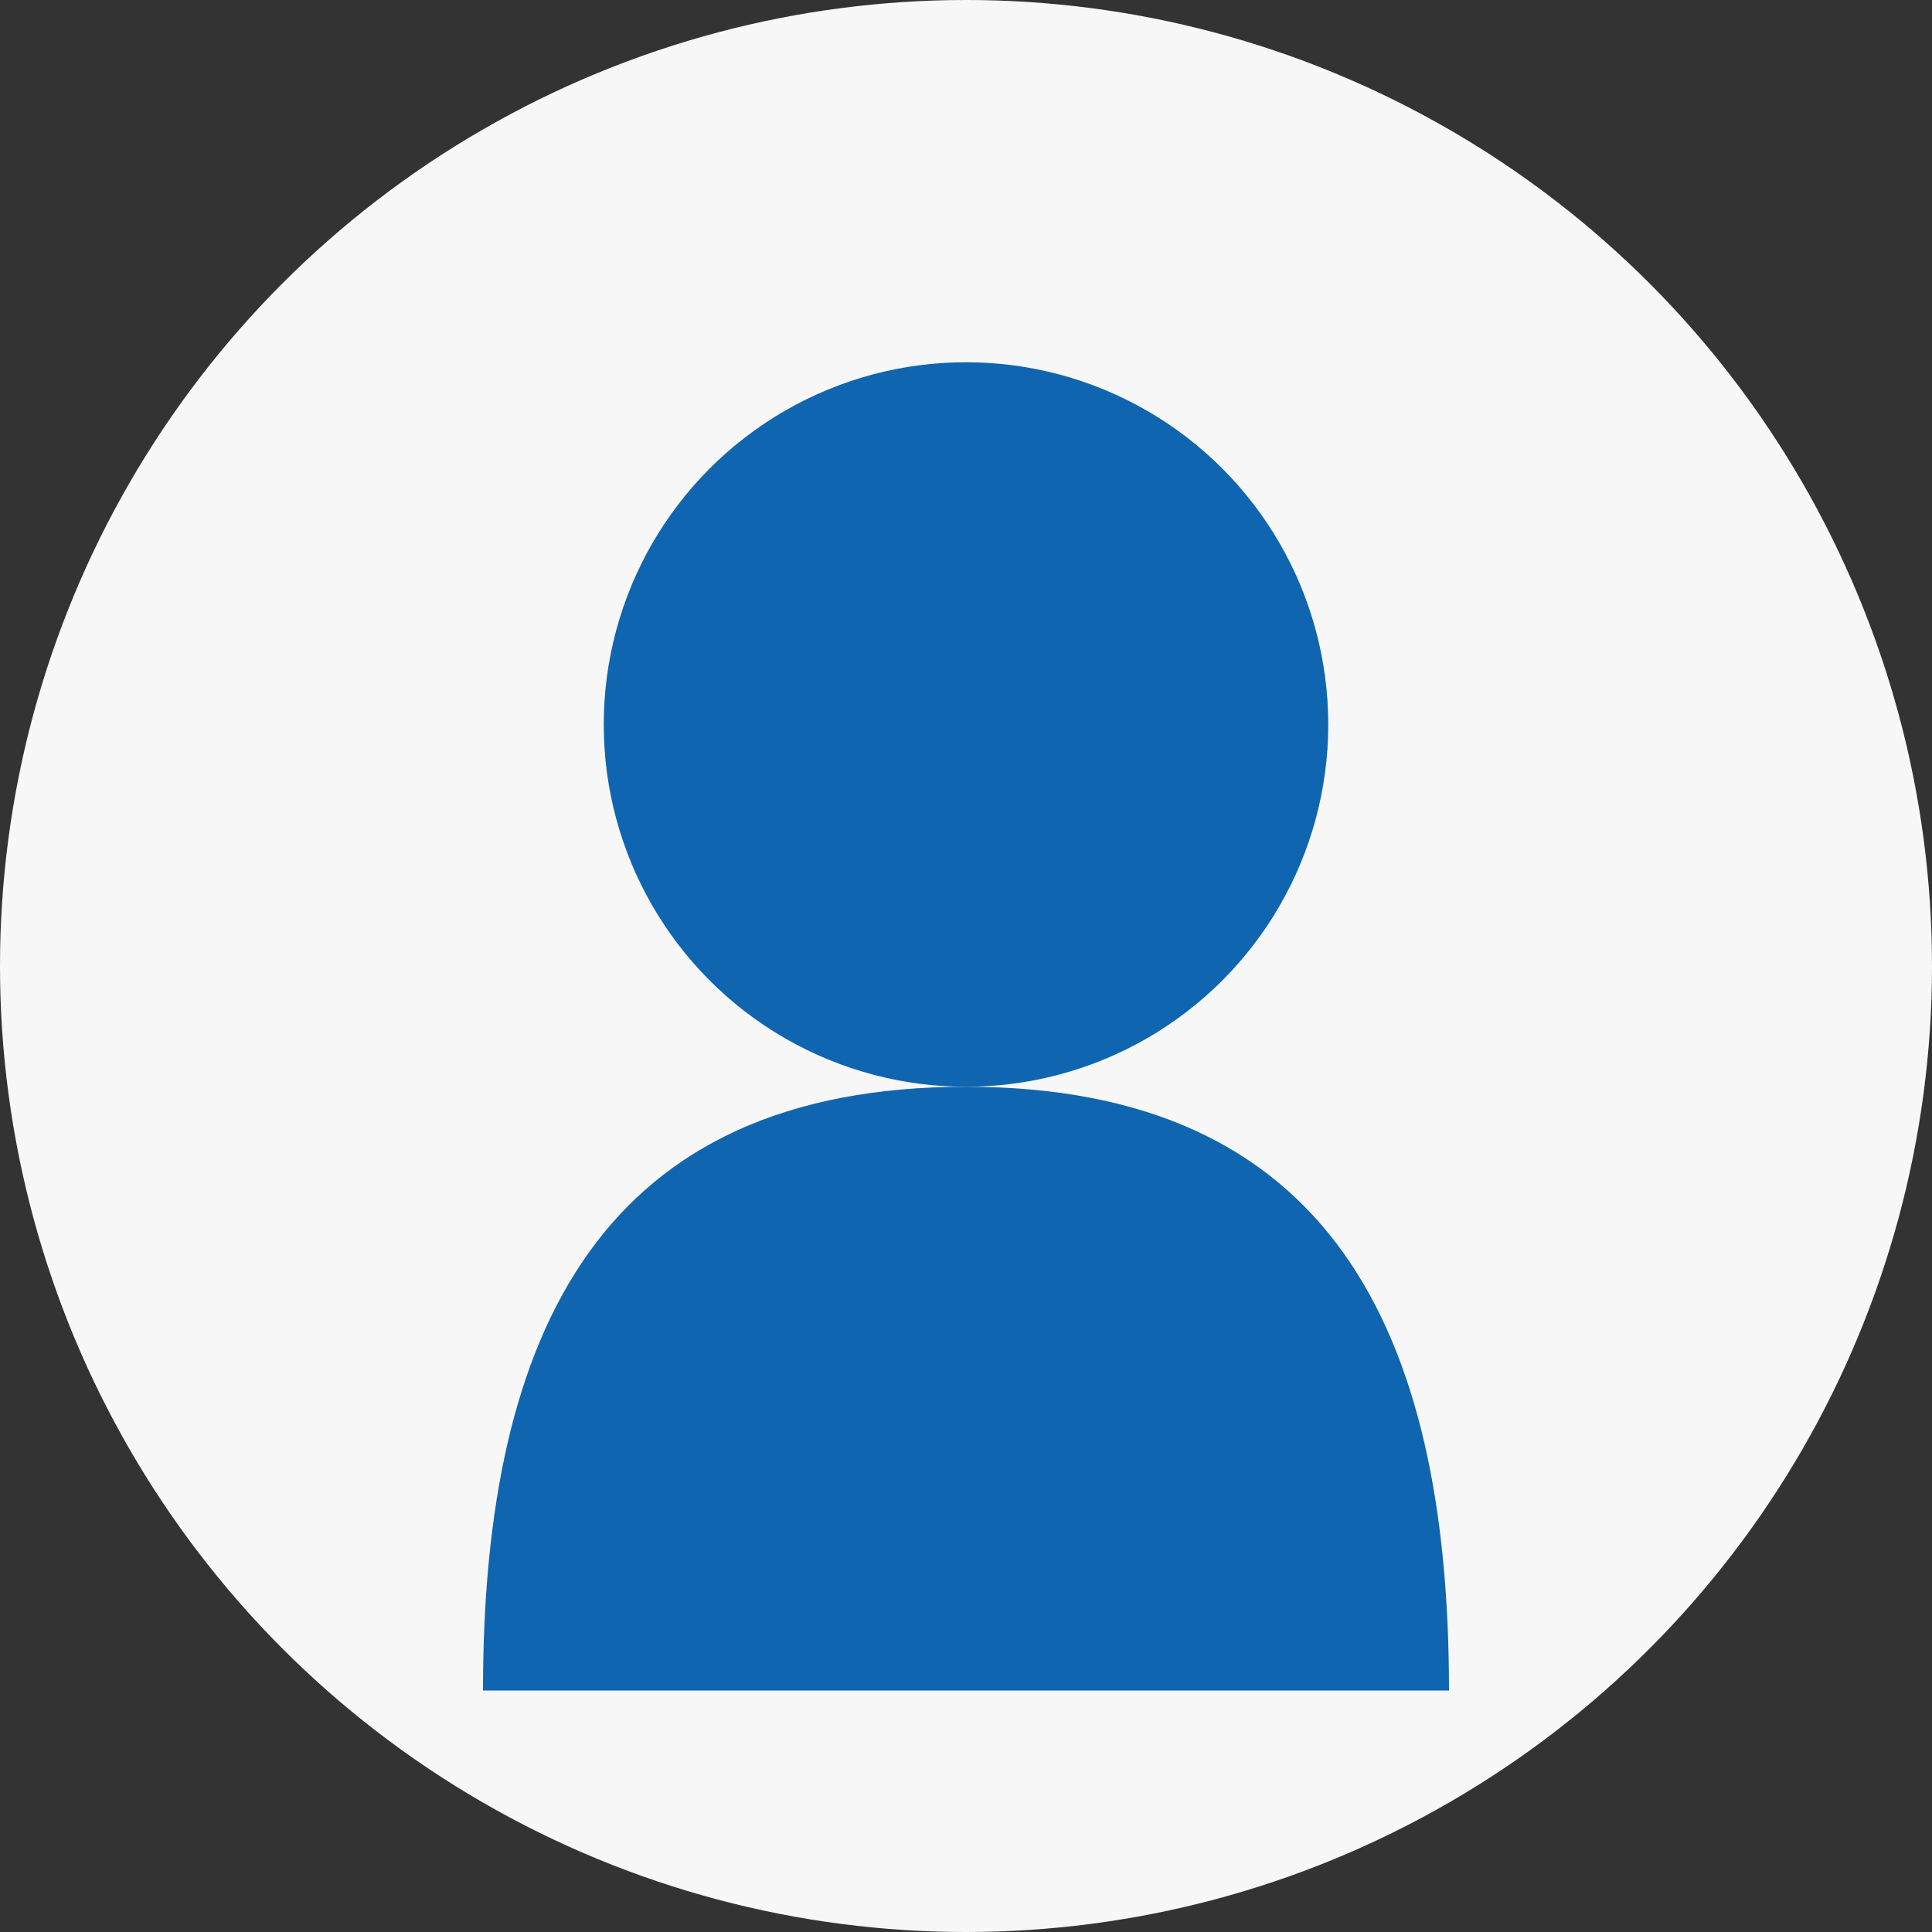 <svg xmlns="http://www.w3.org/2000/svg" width="80" height="80" viewBox="0 0 80 80">
  <rect x="0" y="0" width="80" height="80" fill="#333333" stroke="none"/>
  <style>
    .primary { fill: #0f65af; }
    .background { fill: #f7f7f7; }
  </style>
  
  <!-- Profile circle -->
  <circle cx="40" cy="40" r="40" class="background"/>
  
  <!-- Abstract person icon -->
  <g class="primary">
    <!-- Head -->
    <circle cx="40" cy="30" r="15"/>
    
    <!-- Body -->
    <path d="M40,45 C25,45 20,55 20,70 L60,70 C60,55 55,45 40,45 Z"/>
  </g>
</svg>

